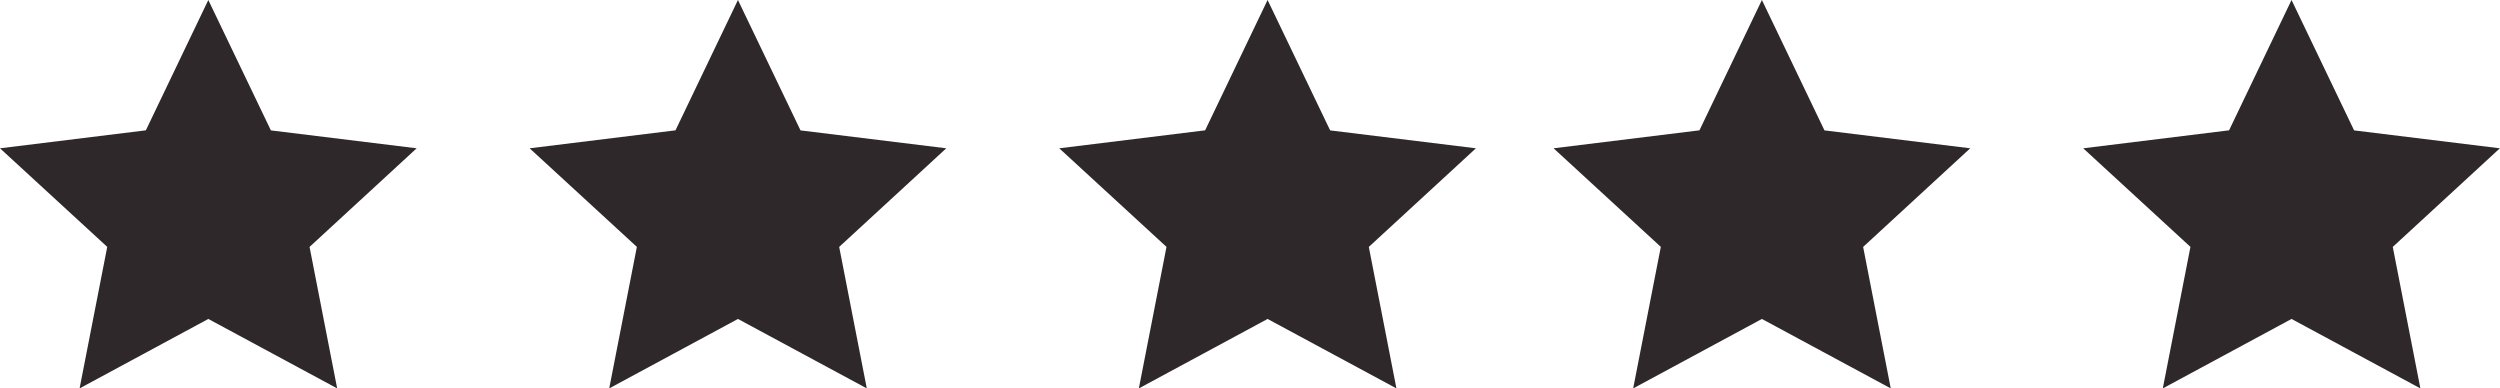 <svg xmlns="http://www.w3.org/2000/svg" width="70.804" height="11.001" viewBox="0 0 70.804 11.001">
  <g id="Grupo_673" data-name="Grupo 673" transform="translate(-972.432 -397.151)">
    <path id="Polígono_13" data-name="Polígono 13" d="M5.9,0,7.672,3.693,11.8,4.2,8.767,6.993,9.549,11,5.9,9.033,2.254,11l.783-4.008L0,4.2l4.131-.509Z" transform="translate(972.432 397.151)" fill="#2e282b"/>
    <path id="Polígono_14" data-name="Polígono 14" d="M5.9,0,7.672,3.693,11.8,4.2,8.767,6.993,9.549,11,5.9,9.033,2.254,11l.783-4.008L0,4.2l4.131-.509Z" transform="translate(987.432 397.151)" fill="#2e282b"/>
    <path id="Polígono_15" data-name="Polígono 15" d="M5.9,0,7.672,3.693,11.8,4.2,8.767,6.993,9.549,11,5.9,9.033,2.254,11l.783-4.008L0,4.2l4.131-.509Z" transform="translate(1002.432 397.151)" fill="#2e282b"/>
    <path id="Polígono_16" data-name="Polígono 16" d="M5.9,0,7.672,3.693,11.8,4.2,8.767,6.993,9.549,11,5.9,9.033,2.254,11l.783-4.008L0,4.2l4.131-.509Z" transform="translate(1016.432 397.151)" fill="#2e282b"/>
    <path id="Polígono_17" data-name="Polígono 17" d="M5.9,0,7.672,3.693,11.8,4.2,8.767,6.993,9.549,11,5.9,9.033,2.254,11l.783-4.008L0,4.2l4.131-.509Z" transform="translate(1031.432 397.151)" fill="#2e282b"/>
  </g>
</svg>
